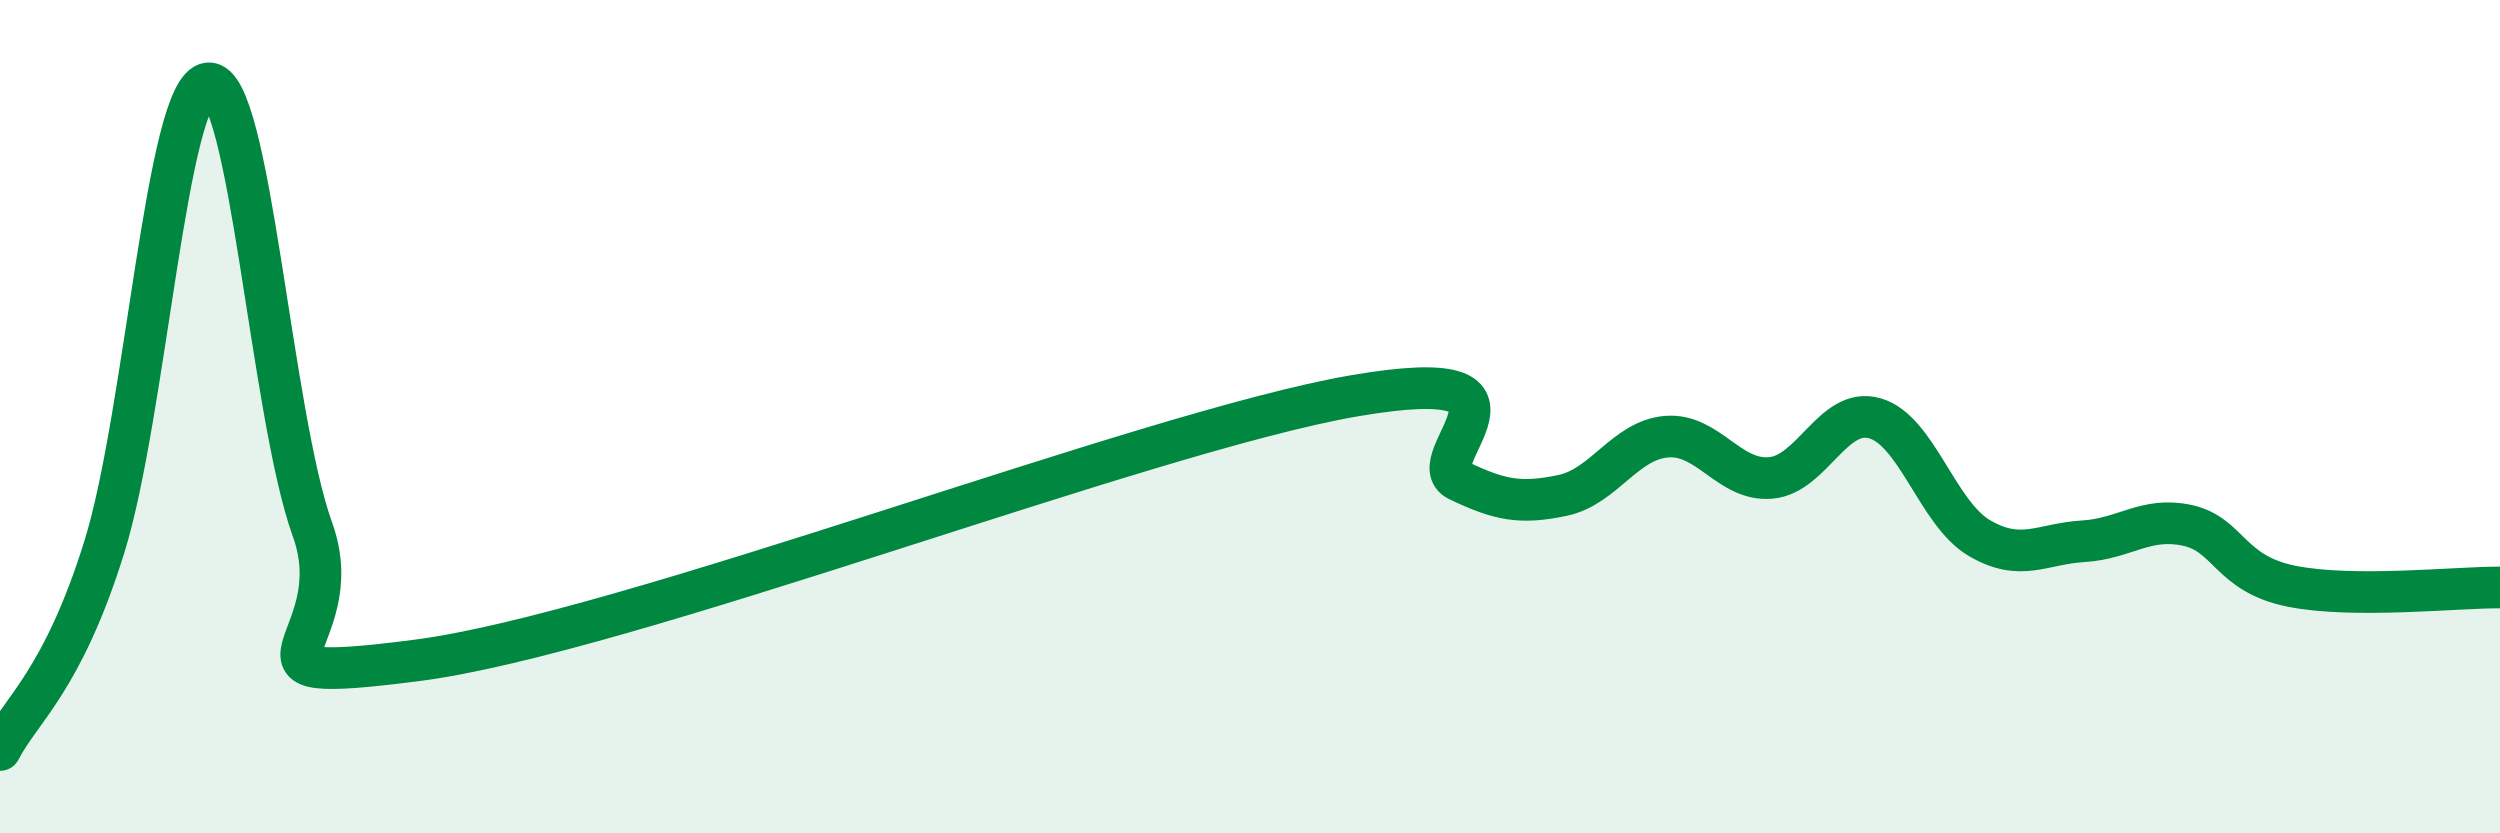 
    <svg width="60" height="20" viewBox="0 0 60 20" xmlns="http://www.w3.org/2000/svg">
      <path
        d="M 0,18 C 0.5,17.03 1.5,16.34 2.5,13.14 C 3.5,9.94 4,2.09 5,2 C 6,1.91 6.5,9.94 7.5,12.71 C 8.5,15.48 5,16.49 10,15.85 C 15,15.21 27.5,10.36 32.5,9.5 C 37.5,8.64 34,11.05 35,11.53 C 36,12.01 36.5,12.1 37.5,11.89 C 38.5,11.68 39,10.56 40,10.48 C 41,10.4 41.5,11.56 42.5,11.47 C 43.5,11.38 44,9.75 45,10.04 C 46,10.33 46.5,12.32 47.5,12.91 C 48.5,13.5 49,13.05 50,12.99 C 51,12.93 51.5,12.39 52.5,12.61 C 53.5,12.83 53.5,13.77 55,14.07 C 56.5,14.37 59,14.09 60,14.1L60 20L0 20Z"
        fill="#008740"
        opacity="0.1"
        stroke-linecap="round"
        stroke-linejoin="round"
      />
      <path
        d="M 0,18 C 0.5,17.03 1.5,16.34 2.5,13.14 C 3.5,9.94 4,2.09 5,2 C 6,1.91 6.5,9.94 7.5,12.71 C 8.5,15.48 5,16.49 10,15.85 C 15,15.21 27.5,10.36 32.5,9.5 C 37.5,8.64 34,11.05 35,11.53 C 36,12.01 36.5,12.1 37.5,11.89 C 38.5,11.68 39,10.56 40,10.48 C 41,10.4 41.5,11.56 42.5,11.47 C 43.5,11.38 44,9.75 45,10.04 C 46,10.33 46.5,12.32 47.5,12.91 C 48.5,13.5 49,13.05 50,12.99 C 51,12.93 51.5,12.39 52.5,12.61 C 53.5,12.83 53.5,13.77 55,14.07 C 56.5,14.37 59,14.09 60,14.1"
        stroke="#008740"
        stroke-width="1"
        fill="none"
        stroke-linecap="round"
        stroke-linejoin="round"
      />
    </svg>
  